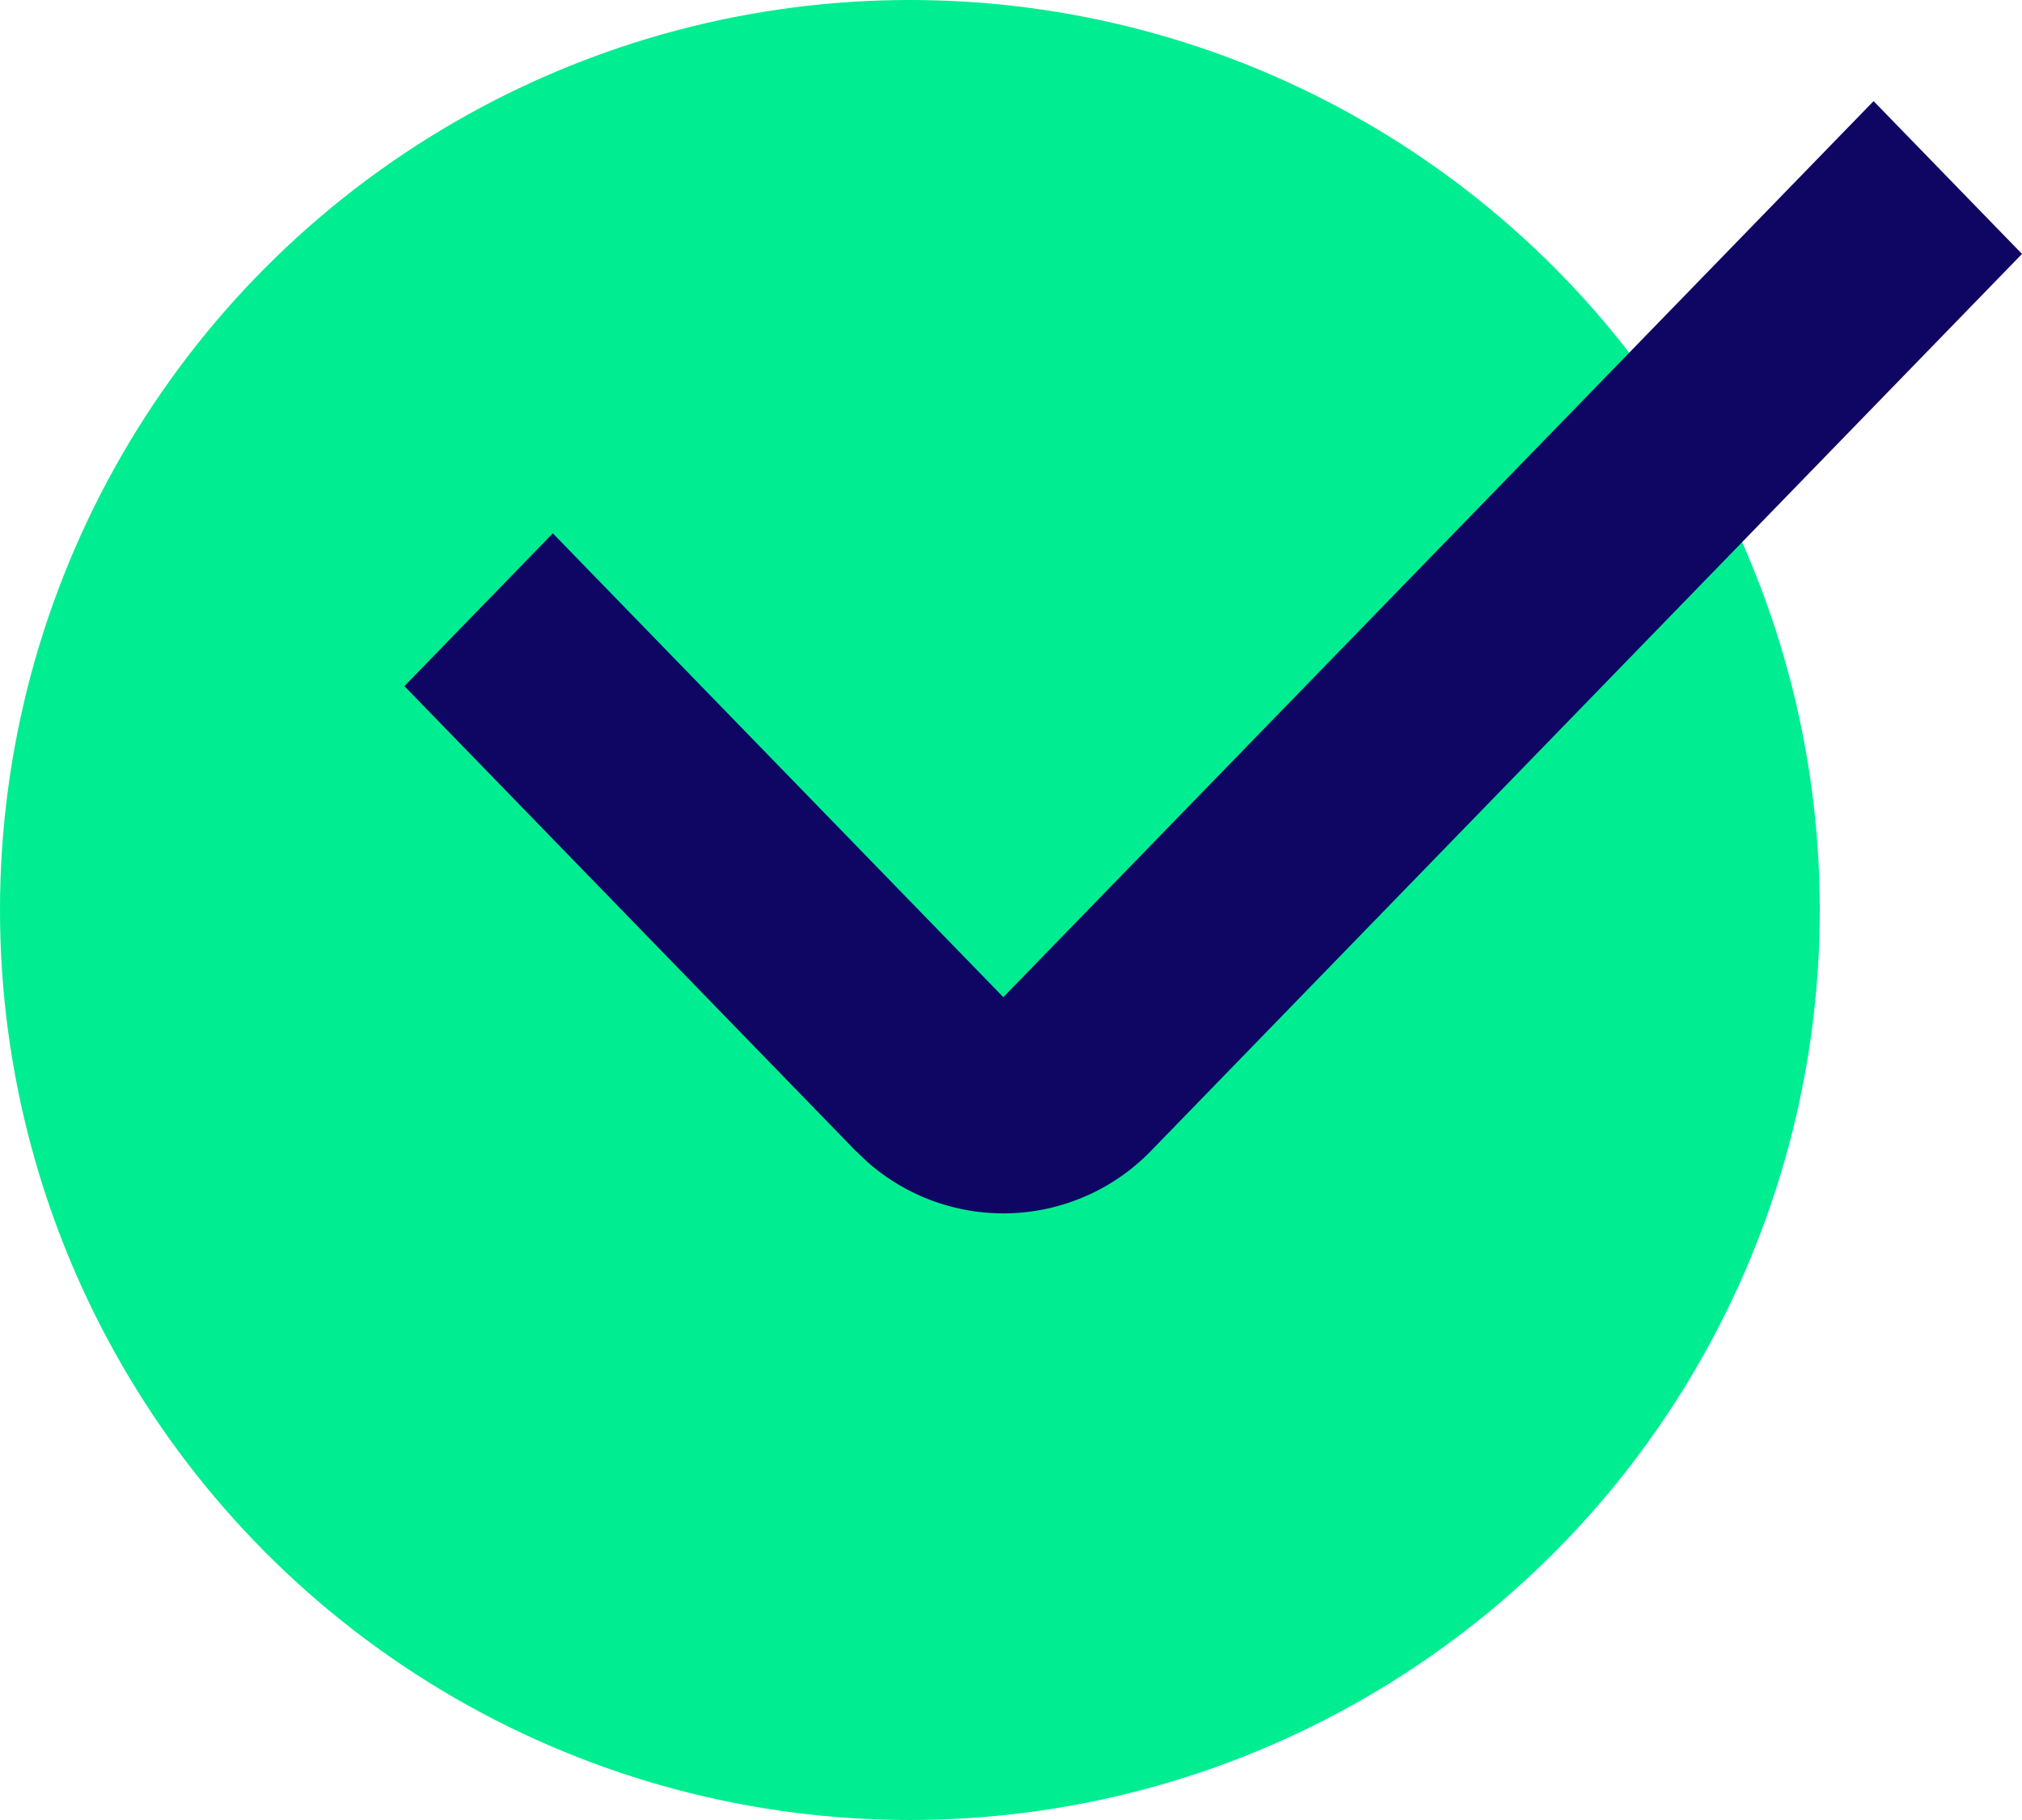 <svg width="30" height="27" viewBox="0 0 30 27" xmlns="http://www.w3.org/2000/svg">
    <g fill="none" fill-rule="evenodd">
        <circle fill="#01ED91" cx="13.5" cy="13.5" r="13.5"/>
        <path d="M27.798 1.5 30 3.767 17.088 17.062a3.05 3.05 0 0 1-4.206.187l-.198-.187L6 10.179l2.202-2.267 6.684 6.881L27.798 1.5z" fill="#0F0664" fill-rule="nonzero"/>
    </g>
</svg>
